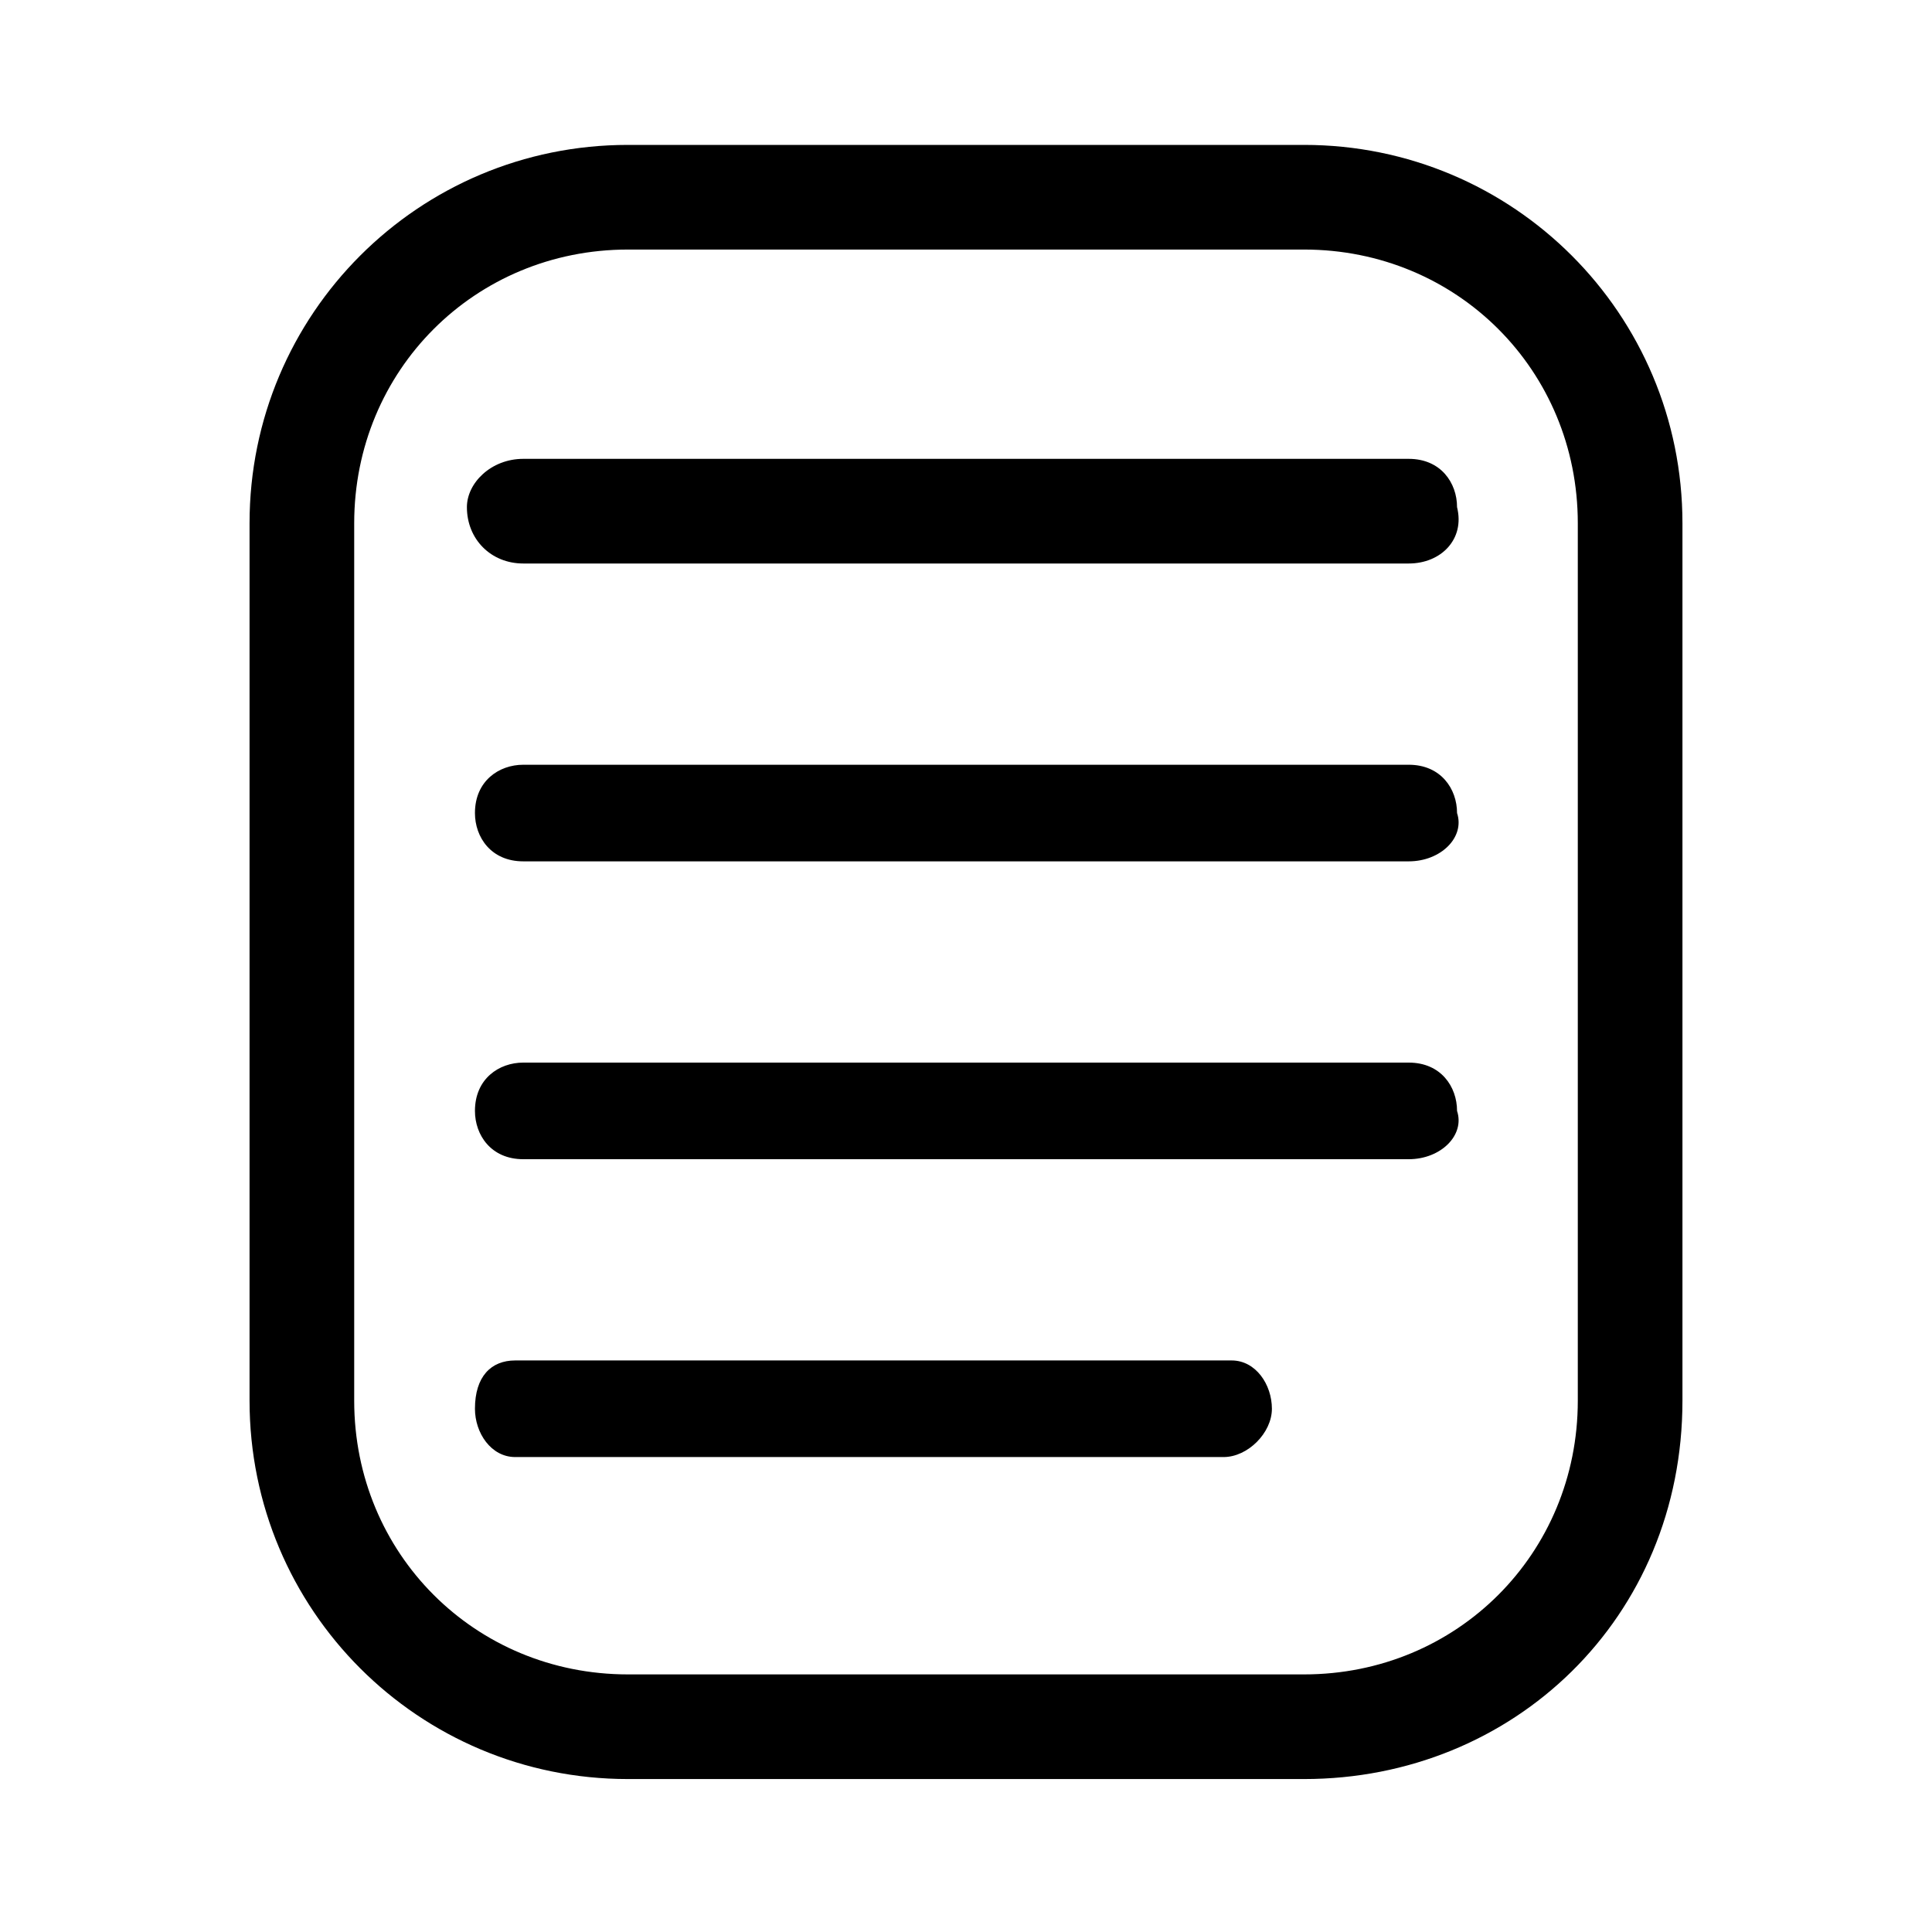 <?xml version="1.0" encoding="utf-8"?>
<!-- Generator: Adobe Illustrator 23.0.2, SVG Export Plug-In . SVG Version: 6.00 Build 0)  -->
<svg version="1.1" xmlns="http://www.w3.org/2000/svg" xmlns:xlink="http://www.w3.org/1999/xlink" x="0px" y="0px"
	 viewBox="0 0 24 24" style="enable-background:new 0 0 24 24;" xml:space="preserve">
<style type="text/css">
	.st0{display:none;}
	.st1{display:inline;}
	.st2{display:inline;fill:none;}
</style>
<g id="Capa_1" class="st0">
	<path class="st1" d="M17.6,7H6.4C6,7,5.7,6.7,5.7,6.3l0,0C5.7,6,6,5.7,6.4,5.7h11.3c0.4,0,0.6,0.3,0.6,0.6l0,0
		C18.3,6.7,18,7,17.6,7z"/>
	<path class="st1" d="M17.6,10.7H6.4c-0.4,0-0.6-0.3-0.6-0.6l0,0c0-0.4,0.3-0.6,0.6-0.6h11.3c0.4,0,0.6,0.3,0.6,0.6l0,0
		C18.3,10.4,18,10.7,17.6,10.7z"/>
	<path class="st1" d="M17.6,14.4H6.4c-0.4,0-0.6-0.3-0.6-0.6l0,0c0-0.4,0.3-0.6,0.6-0.6h11.3c0.4,0,0.6,0.3,0.6,0.6l0,0
		C18.3,14.1,18,14.4,17.6,14.4z"/>
	<g class="st1">
		<path d="M17.6,22h-1.3c-0.3,0-0.6-0.3-0.6-0.6l0,0c0-0.3,0.3-0.6,0.6-0.6h1.3c0.3,0,0.6,0.3,0.6,0.6l0,0C18.2,21.8,18,22,17.6,22z
			"/>
		<path d="M12.6,22h-1.3c-0.3,0-0.6-0.3-0.6-0.6l0,0c0-0.3,0.3-0.6,0.6-0.6h1.3c0.3,0,0.6,0.3,0.6,0.6l0,0C13.2,21.8,13,22,12.6,22z
			"/>
		<path d="M7.6,22H6.3c-0.3,0-0.6-0.3-0.6-0.6l0,0c0-0.3,0.3-0.6,0.6-0.6h1.3c0.3,0,0.6,0.3,0.6,0.6l0,0C8.2,21.8,7.9,22,7.6,22z"/>
		<path d="M17.7,2H6.3C4.6,2,3.2,3.3,3.2,5v13.9c0,0,0,0.1,0,0.2v1.1c0,0.3,0.3,0.6,0.6,0.6l0,0c0.3,0,0.6-0.3,0.6-0.6v-1.3v-2.6V5
			c0-1,0.9-1.9,1.9-1.9h11.4c1,0,1.9,0.8,1.9,1.9v11.3l0,0v3.8c0,0.3,0.3,0.6,0.6,0.6l0,0c0.3,0,0.6-0.3,0.6-0.6V19l0,0v-0.1V5
			C20.8,3.3,19.4,2,17.7,2z"/>
	</g>
	<rect y="0" class="st2" width="24" height="24"/>
</g>
<g id="Capa_2">
	<g>
		<path d="M16.2,22.1H7.8c-2.6,0-4.7-2.1-4.7-4.7V6.5c0-2.6,2.1-4.7,4.7-4.7h8.4c2.6,0,4.7,2.1,4.7,4.7v10.9
			C20.9,20.1,18.8,22.1,16.2,22.1z M7.8,3.1c-1.9,0-3.4,1.5-3.4,3.4v10.9c0,1.9,1.5,3.4,3.4,3.4h8.4c1.9,0,3.4-1.5,3.4-3.4V6.5
			c0-1.9-1.5-3.4-3.4-3.4H7.8z"/>
	</g>
	<path d="M17.5,7H6.5C6.1,7,5.8,6.7,5.8,6.3l0,0c0-0.3,0.3-0.6,0.7-0.6h11c0.4,0,0.6,0.3,0.6,0.6l0,0C18.2,6.7,17.9,7,17.5,7z"/>
	<path d="M17.5,10.7H6.5c-0.4,0-0.6-0.3-0.6-0.6l0,0c0-0.4,0.3-0.6,0.6-0.6h11c0.4,0,0.6,0.3,0.6,0.6l0,0
		C18.2,10.4,17.9,10.7,17.5,10.7z"/>
	<path d="M17.5,14.4H6.5c-0.4,0-0.6-0.3-0.6-0.6l0,0c0-0.4,0.3-0.6,0.6-0.6h11c0.4,0,0.6,0.3,0.6,0.6l0,0
		C18.2,14.1,17.9,14.4,17.5,14.4z"/>
	<path d="M15.2,18.1H6.4c-0.3,0-0.5-0.3-0.5-0.6l0,0c0-0.4,0.2-0.6,0.5-0.6h8.9c0.3,0,0.5,0.3,0.5,0.6l0,0
		C15.8,17.8,15.5,18.1,15.2,18.1z"/>
</g>
</svg>
